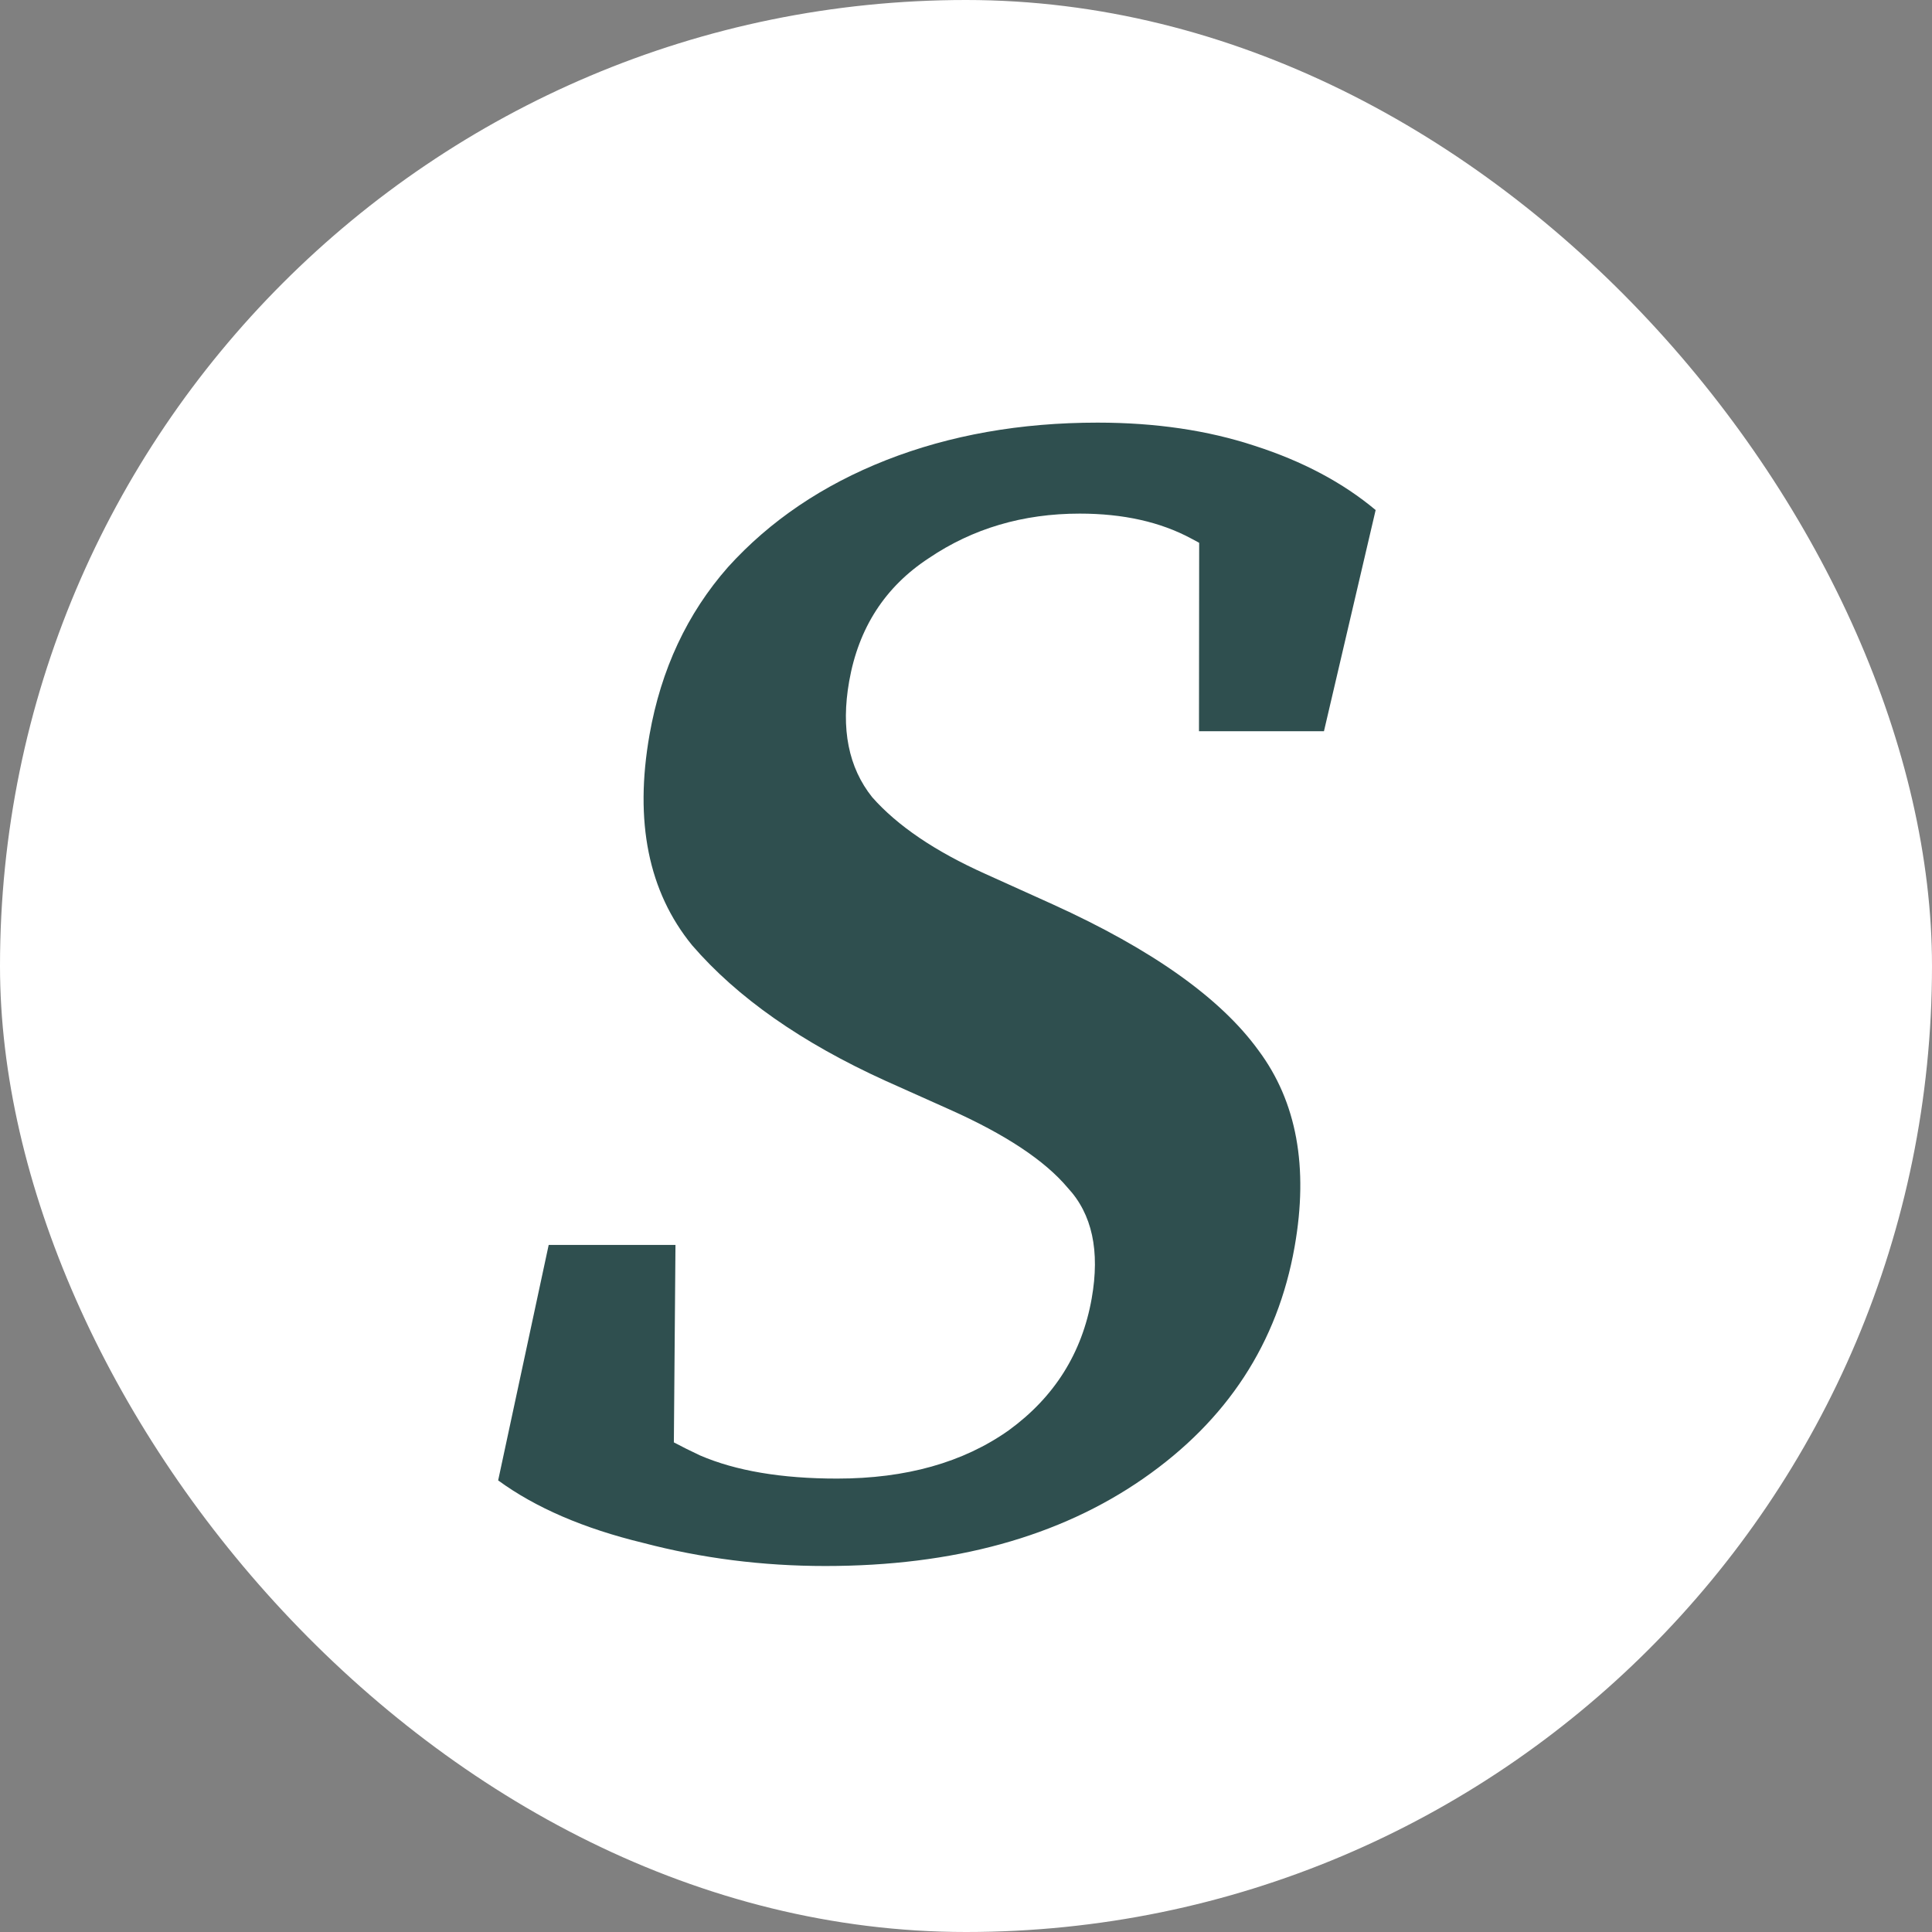 <svg xmlns="http://www.w3.org/2000/svg" fill="none" viewBox="0 0 32 32" height="32" width="32">
<rect x="0" y="0" width="32" height="32" fill="#808080" stroke="none"/>
<rect fill="white" rx="16" height="32" width="32"></rect>
<path fill="#2F4F4F" d="M13.671 25.938C12.631 25.938 11.623 25.81 10.648 25.554C9.67 25.317 8.871 24.973 8.251 24.52L9.088 20.62H11.188L11.153 24.904L9.298 24.195L9.527 22.895C10.313 23.427 11.002 23.83 11.594 24.106C12.188 24.362 12.946 24.49 13.866 24.49C15.006 24.49 15.953 24.224 16.706 23.692C17.464 23.141 17.922 22.412 18.082 21.506C18.221 20.718 18.089 20.108 17.685 19.674C17.305 19.221 16.651 18.788 15.724 18.375L14.668 17.902C13.279 17.271 12.211 16.523 11.463 15.656C10.74 14.77 10.505 13.608 10.758 12.17C10.949 11.087 11.382 10.161 12.058 9.393C12.753 8.625 13.627 8.034 14.68 7.62C15.733 7.207 16.9 7 18.18 7C19.14 7 20.007 7.128 20.782 7.384C21.577 7.64 22.244 7.995 22.785 8.448L21.929 12.111H19.859L19.863 8.005L21.697 8.832L21.457 10.191C20.838 9.62 20.263 9.196 19.731 8.92C19.22 8.645 18.604 8.507 17.884 8.507C16.944 8.507 16.111 8.753 15.384 9.245C14.661 9.718 14.221 10.398 14.065 11.284C13.926 12.072 14.053 12.712 14.446 13.204C14.863 13.677 15.488 14.101 16.322 14.475L17.433 14.977C19.081 15.725 20.219 16.533 20.846 17.4C21.477 18.247 21.676 19.33 21.443 20.649C21.162 22.245 20.326 23.525 18.936 24.49C17.546 25.455 15.791 25.938 13.671 25.938Z"></path>
</svg>

